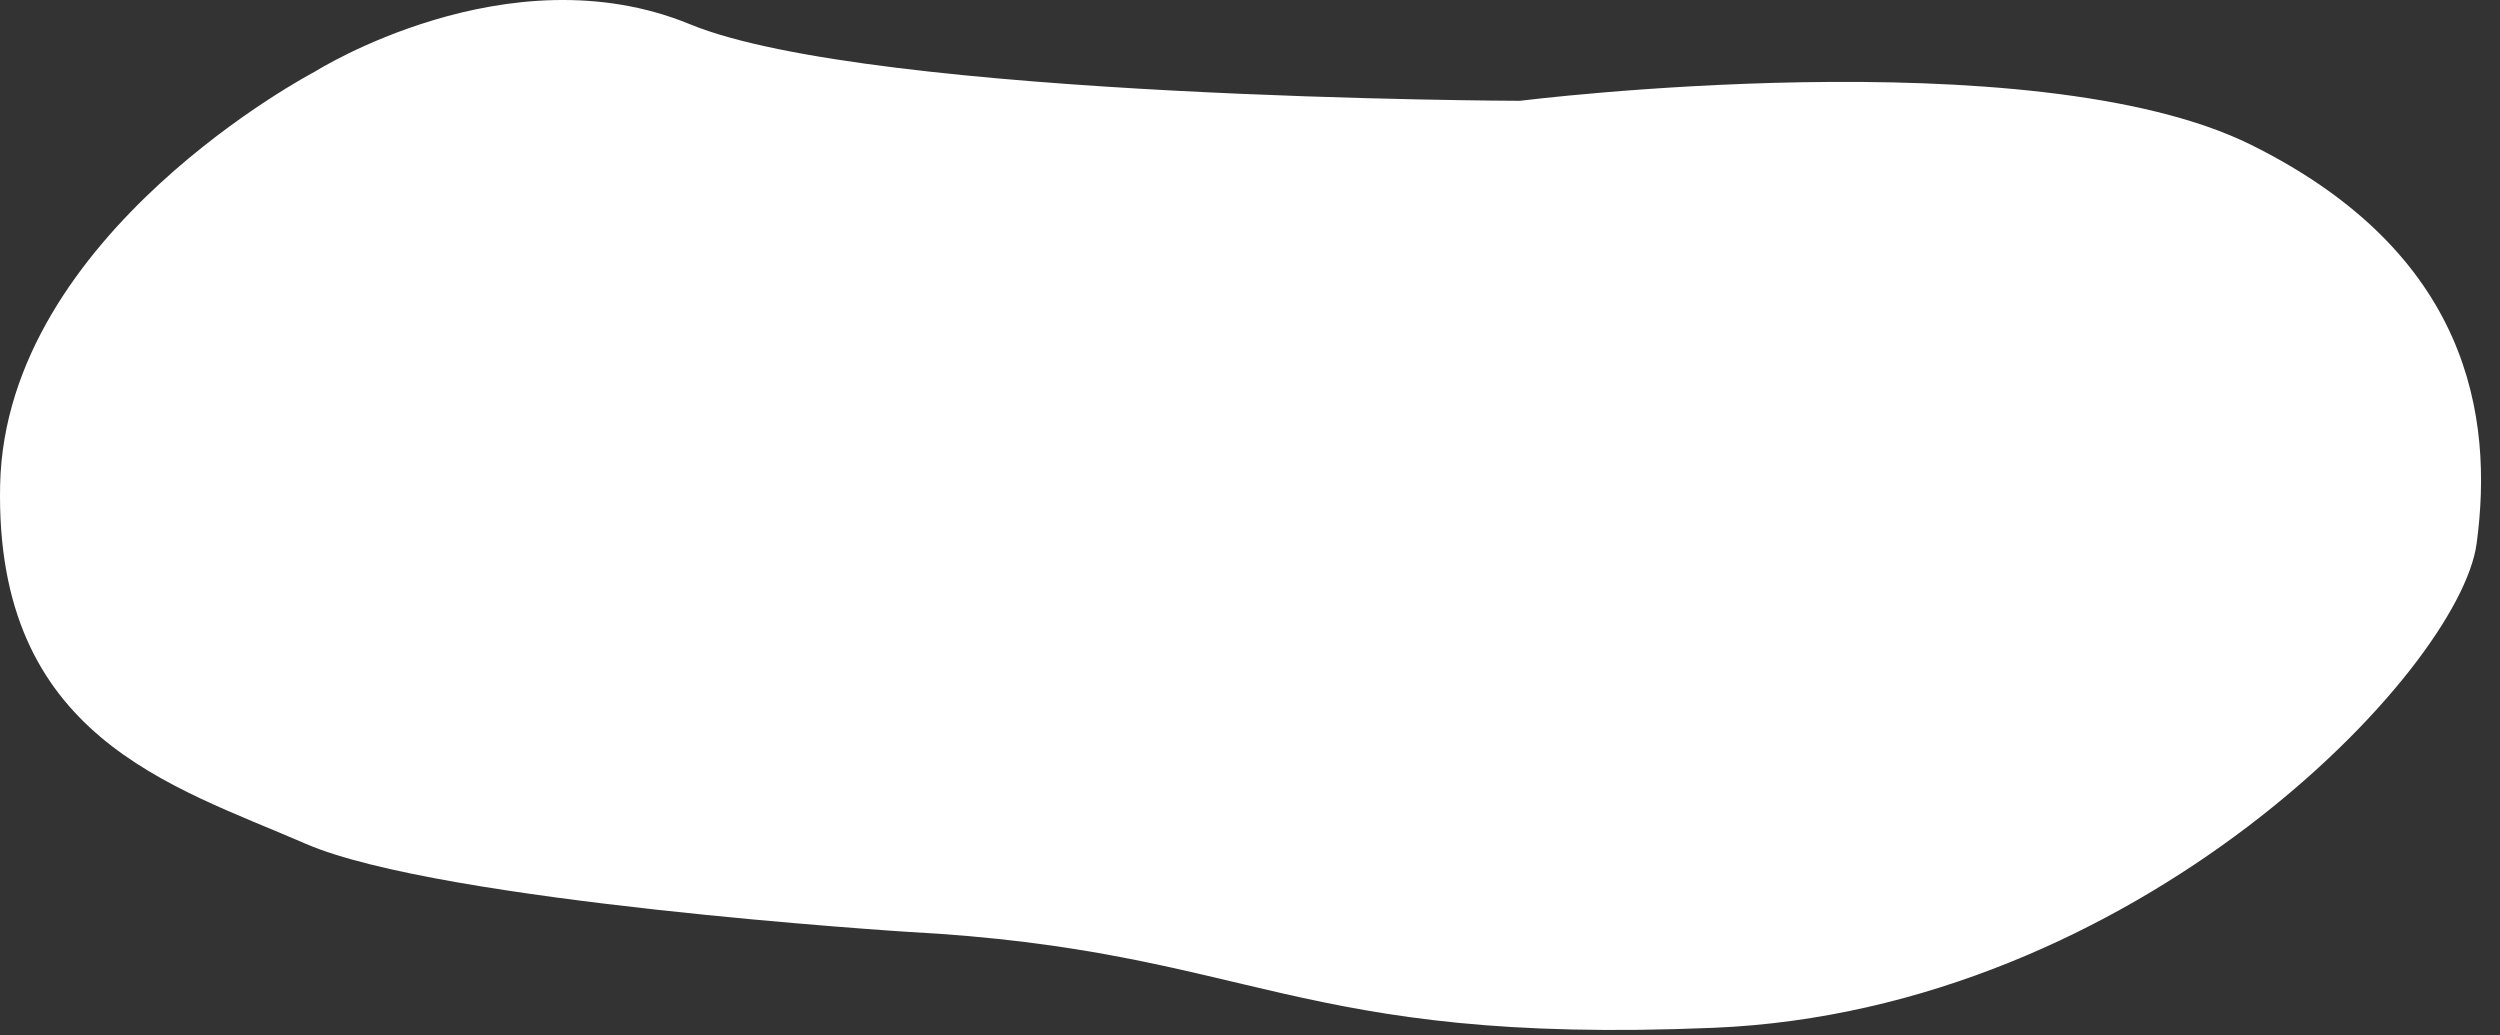 <?xml version="1.0" encoding="utf-8"?>
<svg xmlns="http://www.w3.org/2000/svg" fill="none" height="100%" overflow="visible" preserveAspectRatio="none" style="display: block;" viewBox="0 0 99 41" width="100%">
<rect x="0" y="0" width="99" height="41" fill="#333333" stroke="none"/>
<path d="M12.46 2.842C12.46 2.842 20.117 -2.004 27.322 0.96C34.526 3.923 60.186 3.992 60.186 3.992C60.186 3.992 80.49 1.448 89.143 5.735C97.795 10.023 98.754 16.49 98.074 21.527C97.394 26.565 84.625 40.004 67.861 40.701C51.098 41.398 49.719 37.633 35.939 36.901C35.939 36.901 17.448 35.733 12.111 33.415C6.773 31.097 -0.205 29.179 0.005 19.209C0.214 9.239 12.46 2.842 12.46 2.842Z" fill="white" id="Vector"/>
</svg>